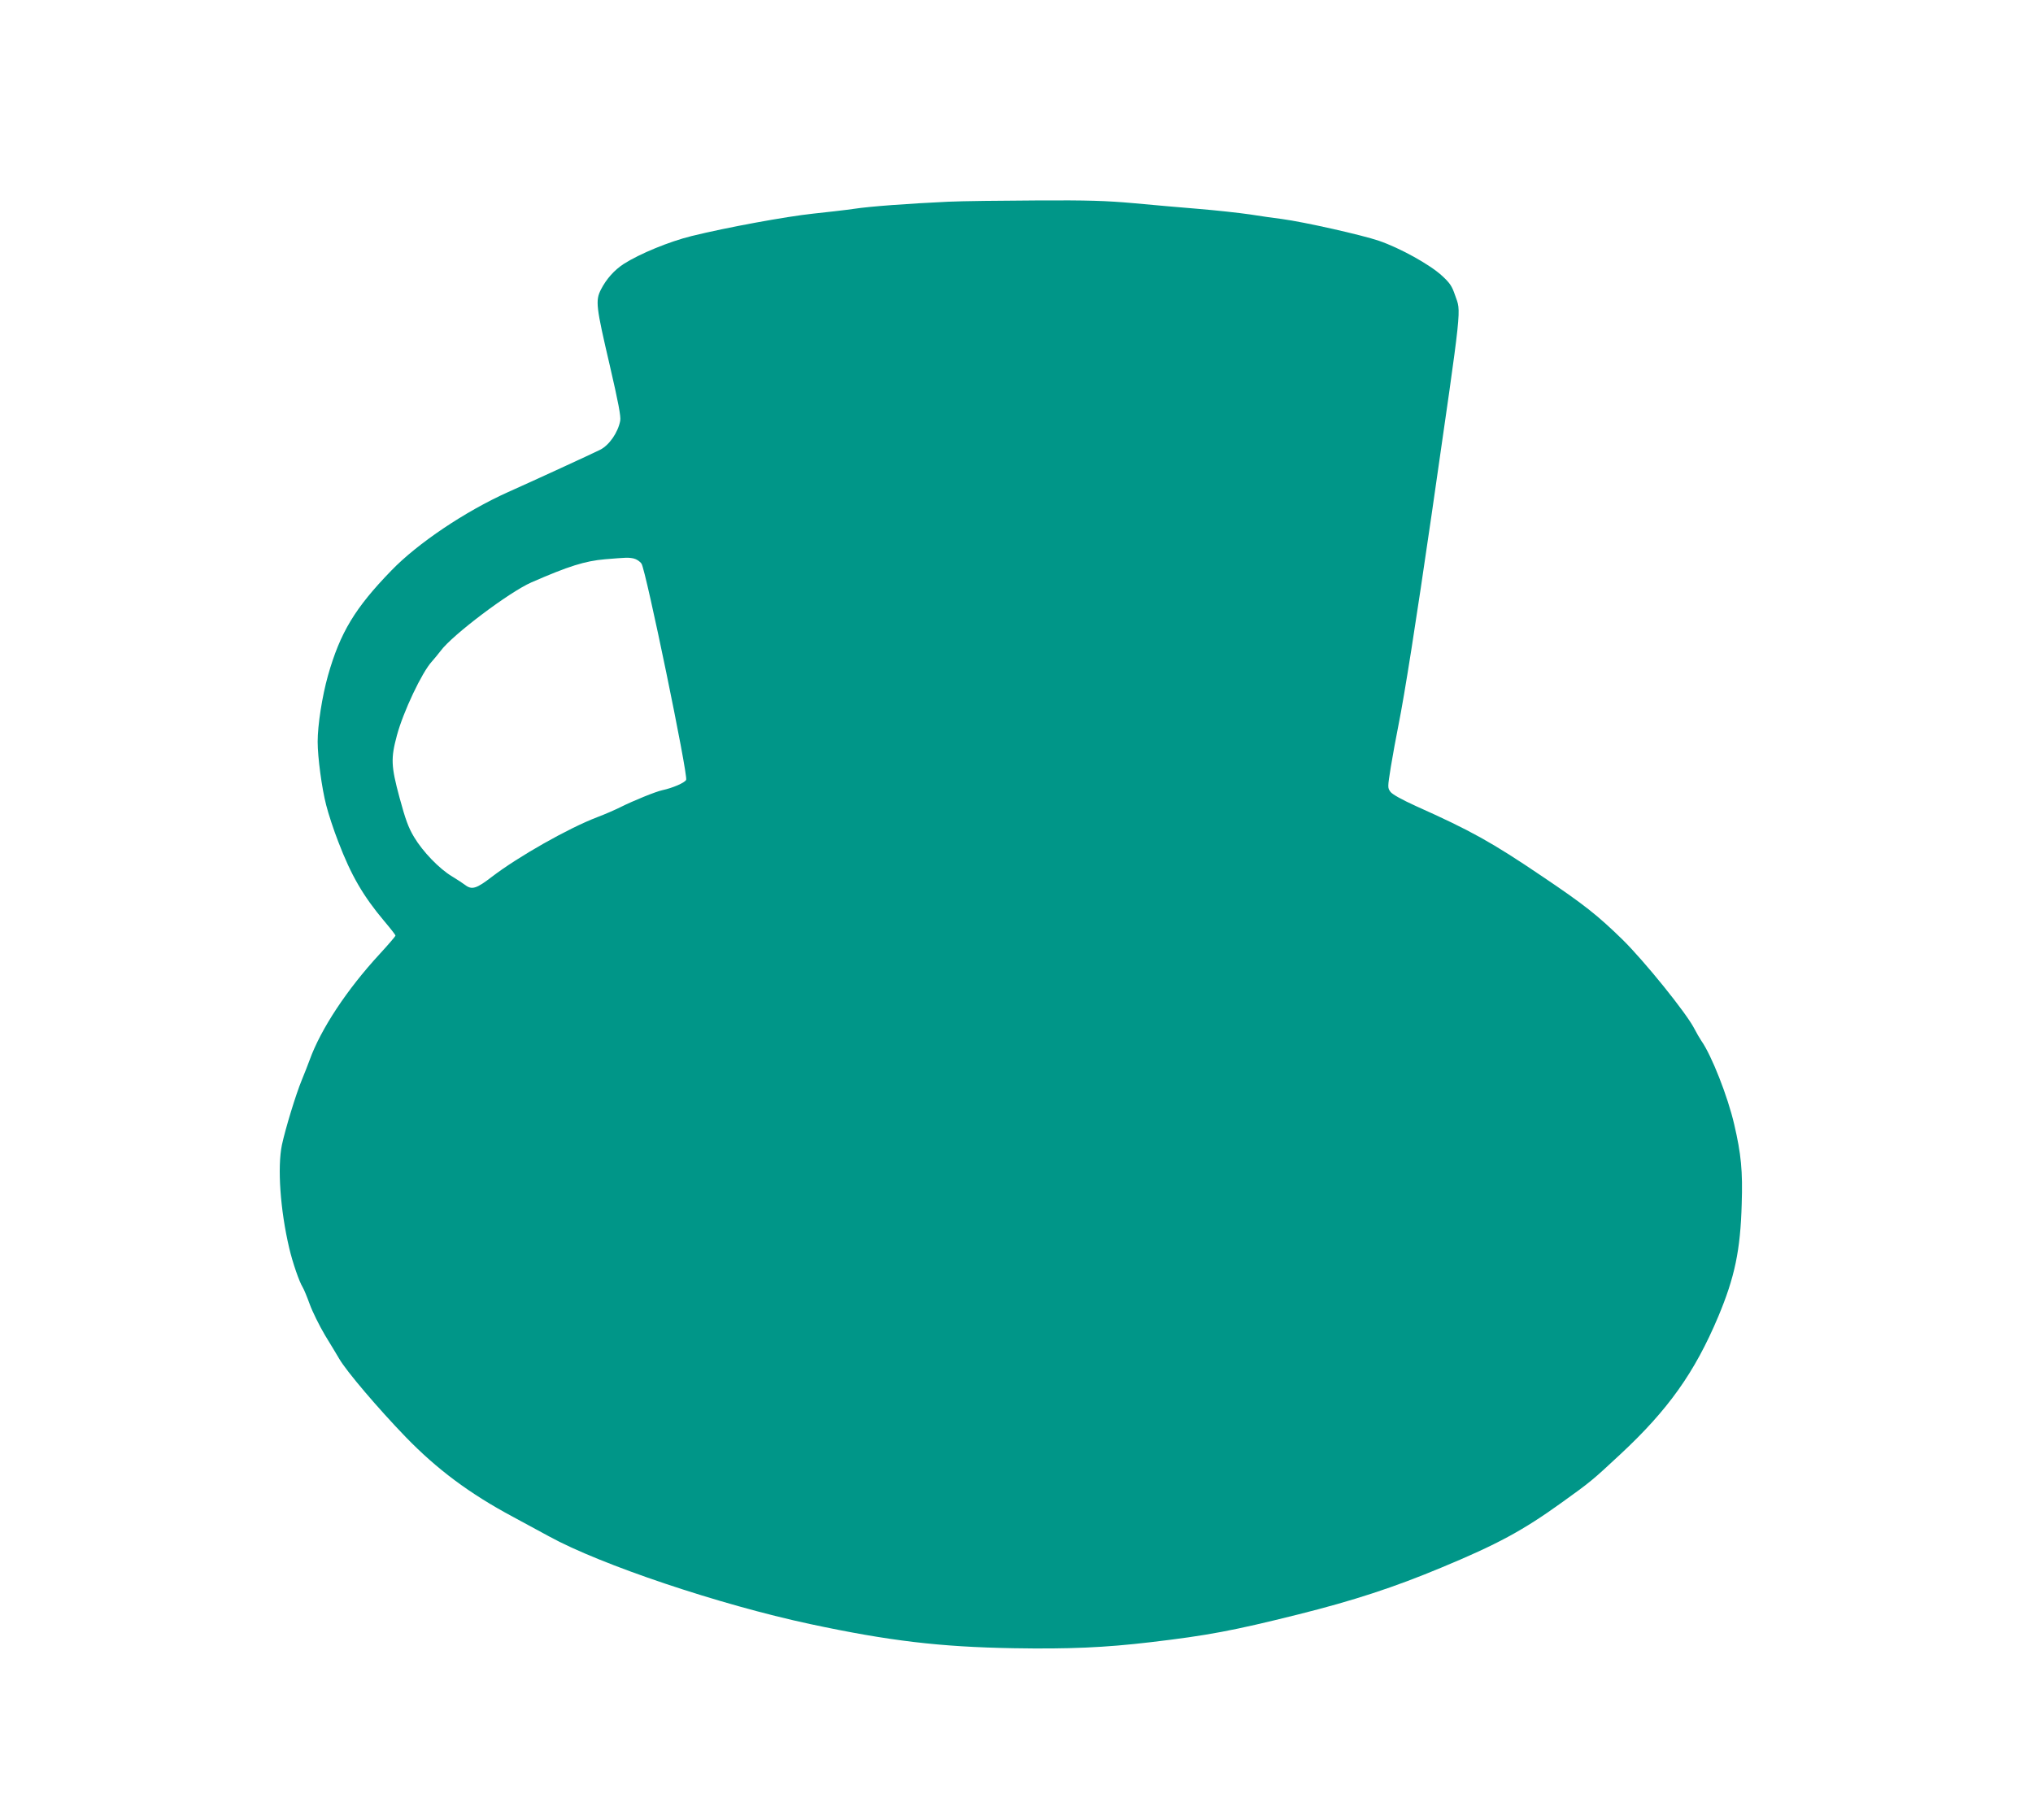 <?xml version="1.0" standalone="no"?>
<!DOCTYPE svg PUBLIC "-//W3C//DTD SVG 20010904//EN"
 "http://www.w3.org/TR/2001/REC-SVG-20010904/DTD/svg10.dtd">
<svg version="1.0" xmlns="http://www.w3.org/2000/svg"
 width="1280pt" height="1146pt" viewBox="0 0 1280 1146"
 preserveAspectRatio="xMidYMid meet">
<g transform="translate(0,1146) scale(0.1,-0.1)"
fill="#009688" stroke="none">
<path d="M5970 10190 c-254 -12 -489 -29 -595 -45 -55 -8 -170 -21 -255 -30
-170 -18 -546 -87 -765 -141 -142 -35 -326 -111 -427 -175 -60 -39 -110 -95
-144 -161 -36 -71 -32 -105 56 -482 53 -229 70 -318 65 -345 -14 -74 -69 -154
-127 -183 -50 -25 -424 -197 -581 -267 -267 -120 -567 -321 -733 -493 -229
-236 -322 -390 -399 -661 -37 -132 -65 -312 -65 -417 0 -97 26 -293 54 -400
13 -52 47 -156 76 -230 81 -212 157 -342 289 -499 39 -46 71 -87 71 -91 0 -5
-45 -57 -100 -117 -205 -222 -370 -471 -441 -668 -10 -27 -32 -84 -49 -125
-37 -89 -103 -306 -125 -408 -29 -141 -11 -408 46 -650 21 -90 63 -212 85
-247 7 -11 27 -59 44 -106 17 -47 60 -134 96 -195 37 -60 77 -127 90 -149 45
-78 245 -313 419 -493 196 -202 400 -355 675 -502 69 -37 171 -93 227 -123
326 -179 1074 -430 1644 -552 496 -106 817 -144 1279 -152 349 -6 578 4 865
38 357 42 518 72 930 175 348 87 604 171 901 295 349 145 511 232 754 407 184
132 195 141 372 306 301 280 468 515 616 866 104 248 140 419 148 710 7 207
-4 316 -47 500 -41 178 -143 436 -207 527 -11 16 -31 51 -45 78 -51 99 -314
424 -451 559 -159 155 -244 222 -507 399 -318 215 -448 287 -794 442 -90 41
-147 73 -160 89 -19 26 -19 27 2 159 12 72 33 188 47 257 41 205 110 645 211
1340 195 1353 185 1258 146 1372 -19 56 -32 76 -81 121 -75 70 -264 175 -398
221 -105 36 -468 118 -610 137 -42 5 -133 18 -202 29 -69 10 -215 26 -325 35
-110 9 -294 25 -410 36 -170 15 -283 19 -610 17 -220 -1 -470 -4 -555 -8z
m-1981 -2246 c18 -4 40 -18 50 -33 27 -38 295 -1335 281 -1361 -10 -19 -85
-51 -150 -65 -42 -9 -182 -66 -264 -107 -32 -16 -98 -45 -146 -63 -181 -69
-497 -248 -664 -376 -96 -74 -125 -83 -167 -51 -13 10 -51 35 -84 55 -80 48
-183 155 -238 247 -36 60 -54 110 -92 250 -53 197 -55 245 -16 390 40 149 158
398 220 465 15 17 40 47 56 68 73 99 431 369 570 430 236 103 338 135 465 146
135 11 144 12 179 5z"/>
</g>
</svg>
